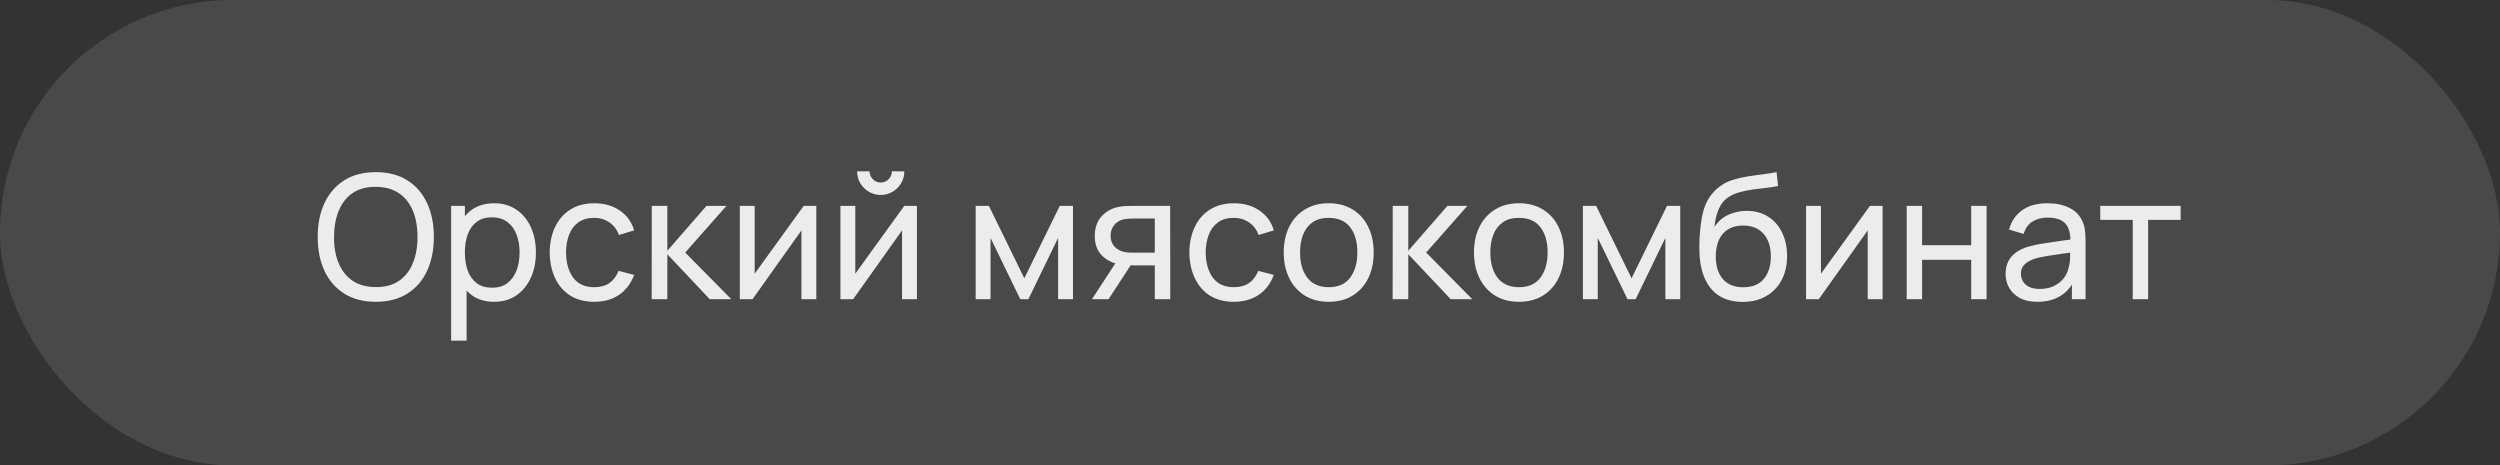 <?xml version="1.0" encoding="UTF-8"?> <svg xmlns="http://www.w3.org/2000/svg" width="376" height="70" viewBox="0 0 376 70" fill="none"><rect x="0" y="0" width="376" height="70" fill="#333333" stroke="none"/> <rect width="376" height="70" rx="35" fill="#767676" fill-opacity="0.33"></rect> <path d="M56.516 45.39C54.653 45.39 53.071 44.978 51.771 44.155C50.471 43.332 49.479 42.188 48.794 40.723C48.118 39.258 47.78 37.564 47.78 35.64C47.78 33.716 48.118 32.022 48.794 30.557C49.479 29.092 50.471 27.948 51.771 27.125C53.071 26.302 54.653 25.89 56.516 25.89C58.388 25.89 59.974 26.302 61.274 27.125C62.574 27.948 63.562 29.092 64.238 30.557C64.914 32.022 65.252 33.716 65.252 35.64C65.252 37.564 64.914 39.258 64.238 40.723C63.562 42.188 62.574 43.332 61.274 44.155C59.974 44.978 58.388 45.39 56.516 45.39ZM56.516 43.18C57.911 43.189 59.073 42.877 60 42.244C60.936 41.603 61.634 40.714 62.093 39.579C62.561 38.444 62.795 37.131 62.795 35.64C62.795 34.141 62.561 32.828 62.093 31.701C61.634 30.574 60.936 29.695 60 29.062C59.073 28.429 57.911 28.109 56.516 28.1C55.121 28.091 53.959 28.403 53.032 29.036C52.113 29.669 51.42 30.553 50.952 31.688C50.484 32.823 50.246 34.141 50.237 35.64C50.228 37.131 50.458 38.439 50.926 39.566C51.394 40.693 52.092 41.577 53.019 42.218C53.955 42.851 55.121 43.171 56.516 43.18ZM74.311 45.39C72.994 45.39 71.884 45.065 70.983 44.415C70.082 43.756 69.397 42.868 68.929 41.75C68.47 40.623 68.24 39.362 68.24 37.967C68.24 36.554 68.47 35.289 68.929 34.171C69.397 33.053 70.082 32.173 70.983 31.532C71.893 30.891 73.007 30.57 74.324 30.57C75.624 30.57 76.742 30.895 77.678 31.545C78.623 32.186 79.346 33.066 79.849 34.184C80.352 35.302 80.603 36.563 80.603 37.967C80.603 39.371 80.352 40.632 79.849 41.75C79.346 42.868 78.623 43.756 77.678 44.415C76.742 45.065 75.62 45.39 74.311 45.39ZM67.85 51.24V30.96H69.917V41.295H70.177V51.24H67.85ZM74.025 43.271C74.952 43.271 75.719 43.037 76.326 42.569C76.933 42.101 77.388 41.468 77.691 40.671C77.994 39.865 78.146 38.964 78.146 37.967C78.146 36.979 77.994 36.086 77.691 35.289C77.396 34.492 76.937 33.859 76.313 33.391C75.698 32.923 74.913 32.689 73.96 32.689C73.05 32.689 72.296 32.914 71.698 33.365C71.1 33.807 70.654 34.427 70.359 35.224C70.064 36.013 69.917 36.927 69.917 37.967C69.917 38.99 70.06 39.904 70.346 40.71C70.641 41.507 71.091 42.136 71.698 42.595C72.305 43.046 73.08 43.271 74.025 43.271ZM89.368 45.39C87.947 45.39 86.737 45.074 85.741 44.441C84.753 43.8 83.999 42.92 83.479 41.802C82.959 40.684 82.69 39.41 82.673 37.98C82.69 36.515 82.963 35.228 83.492 34.119C84.029 33.001 84.796 32.13 85.793 31.506C86.79 30.882 87.99 30.57 89.394 30.57C90.876 30.57 92.15 30.934 93.216 31.662C94.29 32.39 95.01 33.387 95.374 34.652L93.086 35.341C92.791 34.526 92.31 33.894 91.643 33.443C90.984 32.992 90.226 32.767 89.368 32.767C88.406 32.767 87.613 32.992 86.989 33.443C86.365 33.885 85.901 34.5 85.598 35.289C85.294 36.069 85.138 36.966 85.13 37.98C85.147 39.54 85.507 40.801 86.209 41.763C86.919 42.716 87.972 43.193 89.368 43.193C90.287 43.193 91.049 42.985 91.656 42.569C92.263 42.144 92.722 41.533 93.034 40.736L95.374 41.347C94.888 42.656 94.13 43.657 93.099 44.35C92.067 45.043 90.824 45.39 89.368 45.39ZM98.014 45L98.027 30.96H100.367V37.72L106.256 30.96H109.259L103.058 37.98L109.987 45H106.75L100.367 38.24V45H98.014ZM122.773 30.96V45H120.537V34.652L113.179 45H111.268V30.96H113.504V41.165L120.875 30.96H122.773ZM132.459 29.322C131.809 29.322 131.215 29.162 130.678 28.841C130.14 28.52 129.711 28.096 129.391 27.567C129.07 27.03 128.91 26.432 128.91 25.773H130.782C130.782 26.232 130.946 26.627 131.276 26.956C131.605 27.285 131.999 27.45 132.459 27.45C132.927 27.45 133.321 27.285 133.642 26.956C133.971 26.627 134.136 26.232 134.136 25.773H136.008C136.008 26.432 135.847 27.03 135.527 27.567C135.215 28.096 134.786 28.52 134.24 28.841C133.702 29.162 133.109 29.322 132.459 29.322ZM137.906 30.96V45H135.67V34.652L128.312 45H126.401V30.96H128.637V41.165L136.008 30.96H137.906ZM146.739 45V30.96H148.728L154.058 41.854L159.388 30.96H161.377V45H159.141V35.783L154.669 45H153.447L148.975 35.783V45H146.739ZM173.679 45V39.917H170.65C170.294 39.917 169.9 39.904 169.467 39.878C169.042 39.843 168.643 39.796 168.271 39.735C167.257 39.544 166.399 39.098 165.697 38.396C165.003 37.694 164.657 36.723 164.657 35.484C164.657 34.279 164.982 33.313 165.632 32.585C166.29 31.848 167.101 31.372 168.063 31.155C168.496 31.051 168.934 30.995 169.376 30.986C169.826 30.969 170.208 30.96 170.52 30.96H175.993L176.006 45H173.679ZM164.228 45L167.959 39.28H170.455L166.724 45H164.228ZM170.481 38.006H173.679V32.871H170.481C170.281 32.871 170.017 32.88 169.688 32.897C169.367 32.914 169.059 32.966 168.765 33.053C168.487 33.131 168.214 33.274 167.946 33.482C167.686 33.69 167.469 33.959 167.296 34.288C167.122 34.617 167.036 35.007 167.036 35.458C167.036 36.108 167.218 36.637 167.582 37.044C167.946 37.443 168.388 37.711 168.908 37.85C169.194 37.919 169.475 37.963 169.752 37.98C170.039 37.997 170.281 38.006 170.481 38.006ZM185.573 45.39C184.152 45.39 182.943 45.074 181.946 44.441C180.958 43.8 180.204 42.92 179.684 41.802C179.164 40.684 178.895 39.41 178.878 37.98C178.895 36.515 179.168 35.228 179.697 34.119C180.234 33.001 181.001 32.13 181.998 31.506C182.995 30.882 184.195 30.57 185.599 30.57C187.081 30.57 188.355 30.934 189.421 31.662C190.496 32.39 191.215 33.387 191.579 34.652L189.291 35.341C188.996 34.526 188.515 33.894 187.848 33.443C187.189 32.992 186.431 32.767 185.573 32.767C184.611 32.767 183.818 32.992 183.194 33.443C182.57 33.885 182.106 34.5 181.803 35.289C181.5 36.069 181.344 36.966 181.335 37.98C181.352 39.54 181.712 40.801 182.414 41.763C183.125 42.716 184.178 43.193 185.573 43.193C186.492 43.193 187.254 42.985 187.861 42.569C188.468 42.144 188.927 41.533 189.239 40.736L191.579 41.347C191.094 42.656 190.335 43.657 189.304 44.35C188.273 45.043 187.029 45.39 185.573 45.39ZM199.831 45.39C198.436 45.39 197.231 45.074 196.217 44.441C195.212 43.808 194.436 42.933 193.89 41.815C193.344 40.697 193.071 39.414 193.071 37.967C193.071 36.494 193.349 35.202 193.903 34.093C194.458 32.984 195.242 32.121 196.256 31.506C197.27 30.882 198.462 30.57 199.831 30.57C201.235 30.57 202.444 30.886 203.458 31.519C204.472 32.143 205.248 33.014 205.785 34.132C206.331 35.241 206.604 36.52 206.604 37.967C206.604 39.432 206.331 40.723 205.785 41.841C205.239 42.95 204.459 43.821 203.445 44.454C202.431 45.078 201.227 45.39 199.831 45.39ZM199.831 43.193C201.287 43.193 202.371 42.708 203.081 41.737C203.792 40.766 204.147 39.51 204.147 37.967C204.147 36.381 203.788 35.12 203.068 34.184C202.349 33.239 201.27 32.767 199.831 32.767C198.852 32.767 198.046 32.988 197.413 33.43C196.781 33.872 196.308 34.483 195.996 35.263C195.684 36.043 195.528 36.944 195.528 37.967C195.528 39.544 195.892 40.81 196.62 41.763C197.348 42.716 198.419 43.193 199.831 43.193ZM209.453 45L209.466 30.96H211.806V37.72L217.695 30.96H220.698L214.497 37.98L221.426 45H218.189L211.806 38.24V45H209.453ZM228.446 45.39C227.051 45.39 225.846 45.074 224.832 44.441C223.827 43.808 223.051 42.933 222.505 41.815C221.959 40.697 221.686 39.414 221.686 37.967C221.686 36.494 221.964 35.202 222.518 34.093C223.073 32.984 223.857 32.121 224.871 31.506C225.885 30.882 227.077 30.57 228.446 30.57C229.85 30.57 231.059 30.886 232.073 31.519C233.087 32.143 233.863 33.014 234.4 34.132C234.946 35.241 235.219 36.52 235.219 37.967C235.219 39.432 234.946 40.723 234.4 41.841C233.854 42.95 233.074 43.821 232.06 44.454C231.046 45.078 229.842 45.39 228.446 45.39ZM228.446 43.193C229.902 43.193 230.986 42.708 231.696 41.737C232.407 40.766 232.762 39.51 232.762 37.967C232.762 36.381 232.403 35.12 231.683 34.184C230.964 33.239 229.885 32.767 228.446 32.767C227.467 32.767 226.661 32.988 226.028 33.43C225.396 33.872 224.923 34.483 224.611 35.263C224.299 36.043 224.143 36.944 224.143 37.967C224.143 39.544 224.507 40.81 225.235 41.763C225.963 42.716 227.034 43.193 228.446 43.193ZM238.069 45V30.96H240.058L245.388 41.854L250.718 30.96H252.707V45H250.471V35.783L245.999 45H244.777L240.305 35.783V45H238.069ZM262.045 45.403C260.719 45.394 259.588 45.108 258.652 44.545C257.716 43.973 256.988 43.137 256.468 42.036C255.948 40.935 255.657 39.588 255.597 37.993C255.562 37.256 255.571 36.446 255.623 35.562C255.683 34.678 255.779 33.829 255.909 33.014C256.047 32.199 256.221 31.528 256.429 30.999C256.663 30.366 256.992 29.781 257.417 29.244C257.85 28.698 258.335 28.247 258.873 27.892C259.419 27.519 260.03 27.229 260.706 27.021C261.382 26.813 262.088 26.653 262.825 26.54C263.57 26.419 264.315 26.315 265.061 26.228C265.806 26.133 266.517 26.02 267.193 25.89L267.427 27.97C266.95 28.074 266.387 28.165 265.737 28.243C265.087 28.312 264.411 28.395 263.709 28.49C263.015 28.585 262.348 28.72 261.707 28.893C261.074 29.058 260.528 29.287 260.069 29.582C259.393 29.989 258.873 30.6 258.509 31.415C258.153 32.221 257.937 33.127 257.859 34.132C258.396 33.3 259.094 32.689 259.952 32.299C260.81 31.909 261.724 31.714 262.695 31.714C263.951 31.714 265.035 32.009 265.945 32.598C266.855 33.179 267.552 33.98 268.038 35.003C268.532 36.026 268.779 37.191 268.779 38.5C268.779 39.887 268.501 41.1 267.947 42.14C267.392 43.18 266.608 43.986 265.594 44.558C264.588 45.13 263.405 45.412 262.045 45.403ZM262.188 43.206C263.548 43.206 264.58 42.786 265.282 41.945C265.984 41.096 266.335 39.969 266.335 38.565C266.335 37.126 265.971 35.995 265.243 35.172C264.515 34.34 263.492 33.924 262.175 33.924C260.84 33.924 259.817 34.34 259.107 35.172C258.405 35.995 258.054 37.126 258.054 38.565C258.054 40.012 258.409 41.148 259.12 41.971C259.83 42.794 260.853 43.206 262.188 43.206ZM283.14 30.96V45H280.904V34.652L273.546 45H271.635V30.96H273.871V41.165L281.242 30.96H283.14ZM286.768 45V30.96H289.082V36.875H296.466V30.96H298.78V45H296.466V39.072H289.082V45H286.768ZM306.413 45.39C305.364 45.39 304.484 45.199 303.774 44.818C303.072 44.428 302.539 43.917 302.175 43.284C301.819 42.651 301.642 41.958 301.642 41.204C301.642 40.467 301.78 39.83 302.058 39.293C302.344 38.747 302.742 38.296 303.254 37.941C303.765 37.577 304.376 37.291 305.087 37.083C305.754 36.901 306.499 36.745 307.323 36.615C308.155 36.476 308.995 36.351 309.845 36.238C310.694 36.125 311.487 36.017 312.224 35.913L311.392 36.394C311.418 35.146 311.166 34.223 310.638 33.625C310.118 33.027 309.216 32.728 307.934 32.728C307.084 32.728 306.339 32.923 305.698 33.313C305.065 33.694 304.619 34.318 304.359 35.185L302.162 34.522C302.5 33.291 303.154 32.325 304.125 31.623C305.095 30.921 306.374 30.57 307.96 30.57C309.234 30.57 310.326 30.8 311.236 31.259C312.154 31.71 312.813 32.394 313.212 33.313C313.411 33.746 313.537 34.219 313.589 34.73C313.641 35.233 313.667 35.761 313.667 36.316V45H311.613V41.633L312.094 41.945C311.565 43.08 310.824 43.938 309.871 44.519C308.926 45.1 307.773 45.39 306.413 45.39ZM306.764 43.453C307.596 43.453 308.315 43.306 308.922 43.011C309.537 42.708 310.031 42.313 310.404 41.828C310.776 41.334 311.019 40.797 311.132 40.216C311.262 39.783 311.331 39.302 311.34 38.773C311.357 38.236 311.366 37.824 311.366 37.538L312.172 37.889C311.418 37.993 310.677 38.093 309.949 38.188C309.221 38.283 308.532 38.387 307.882 38.5C307.232 38.604 306.647 38.73 306.127 38.877C305.745 38.998 305.386 39.154 305.048 39.345C304.718 39.536 304.45 39.783 304.242 40.086C304.042 40.381 303.943 40.749 303.943 41.191C303.943 41.572 304.038 41.936 304.229 42.283C304.428 42.63 304.731 42.911 305.139 43.128C305.555 43.345 306.096 43.453 306.764 43.453ZM320.765 45V33.066H315.877V30.96H327.967V33.066H323.079V45H320.765Z" fill="#ECECEC"></path> </svg> 